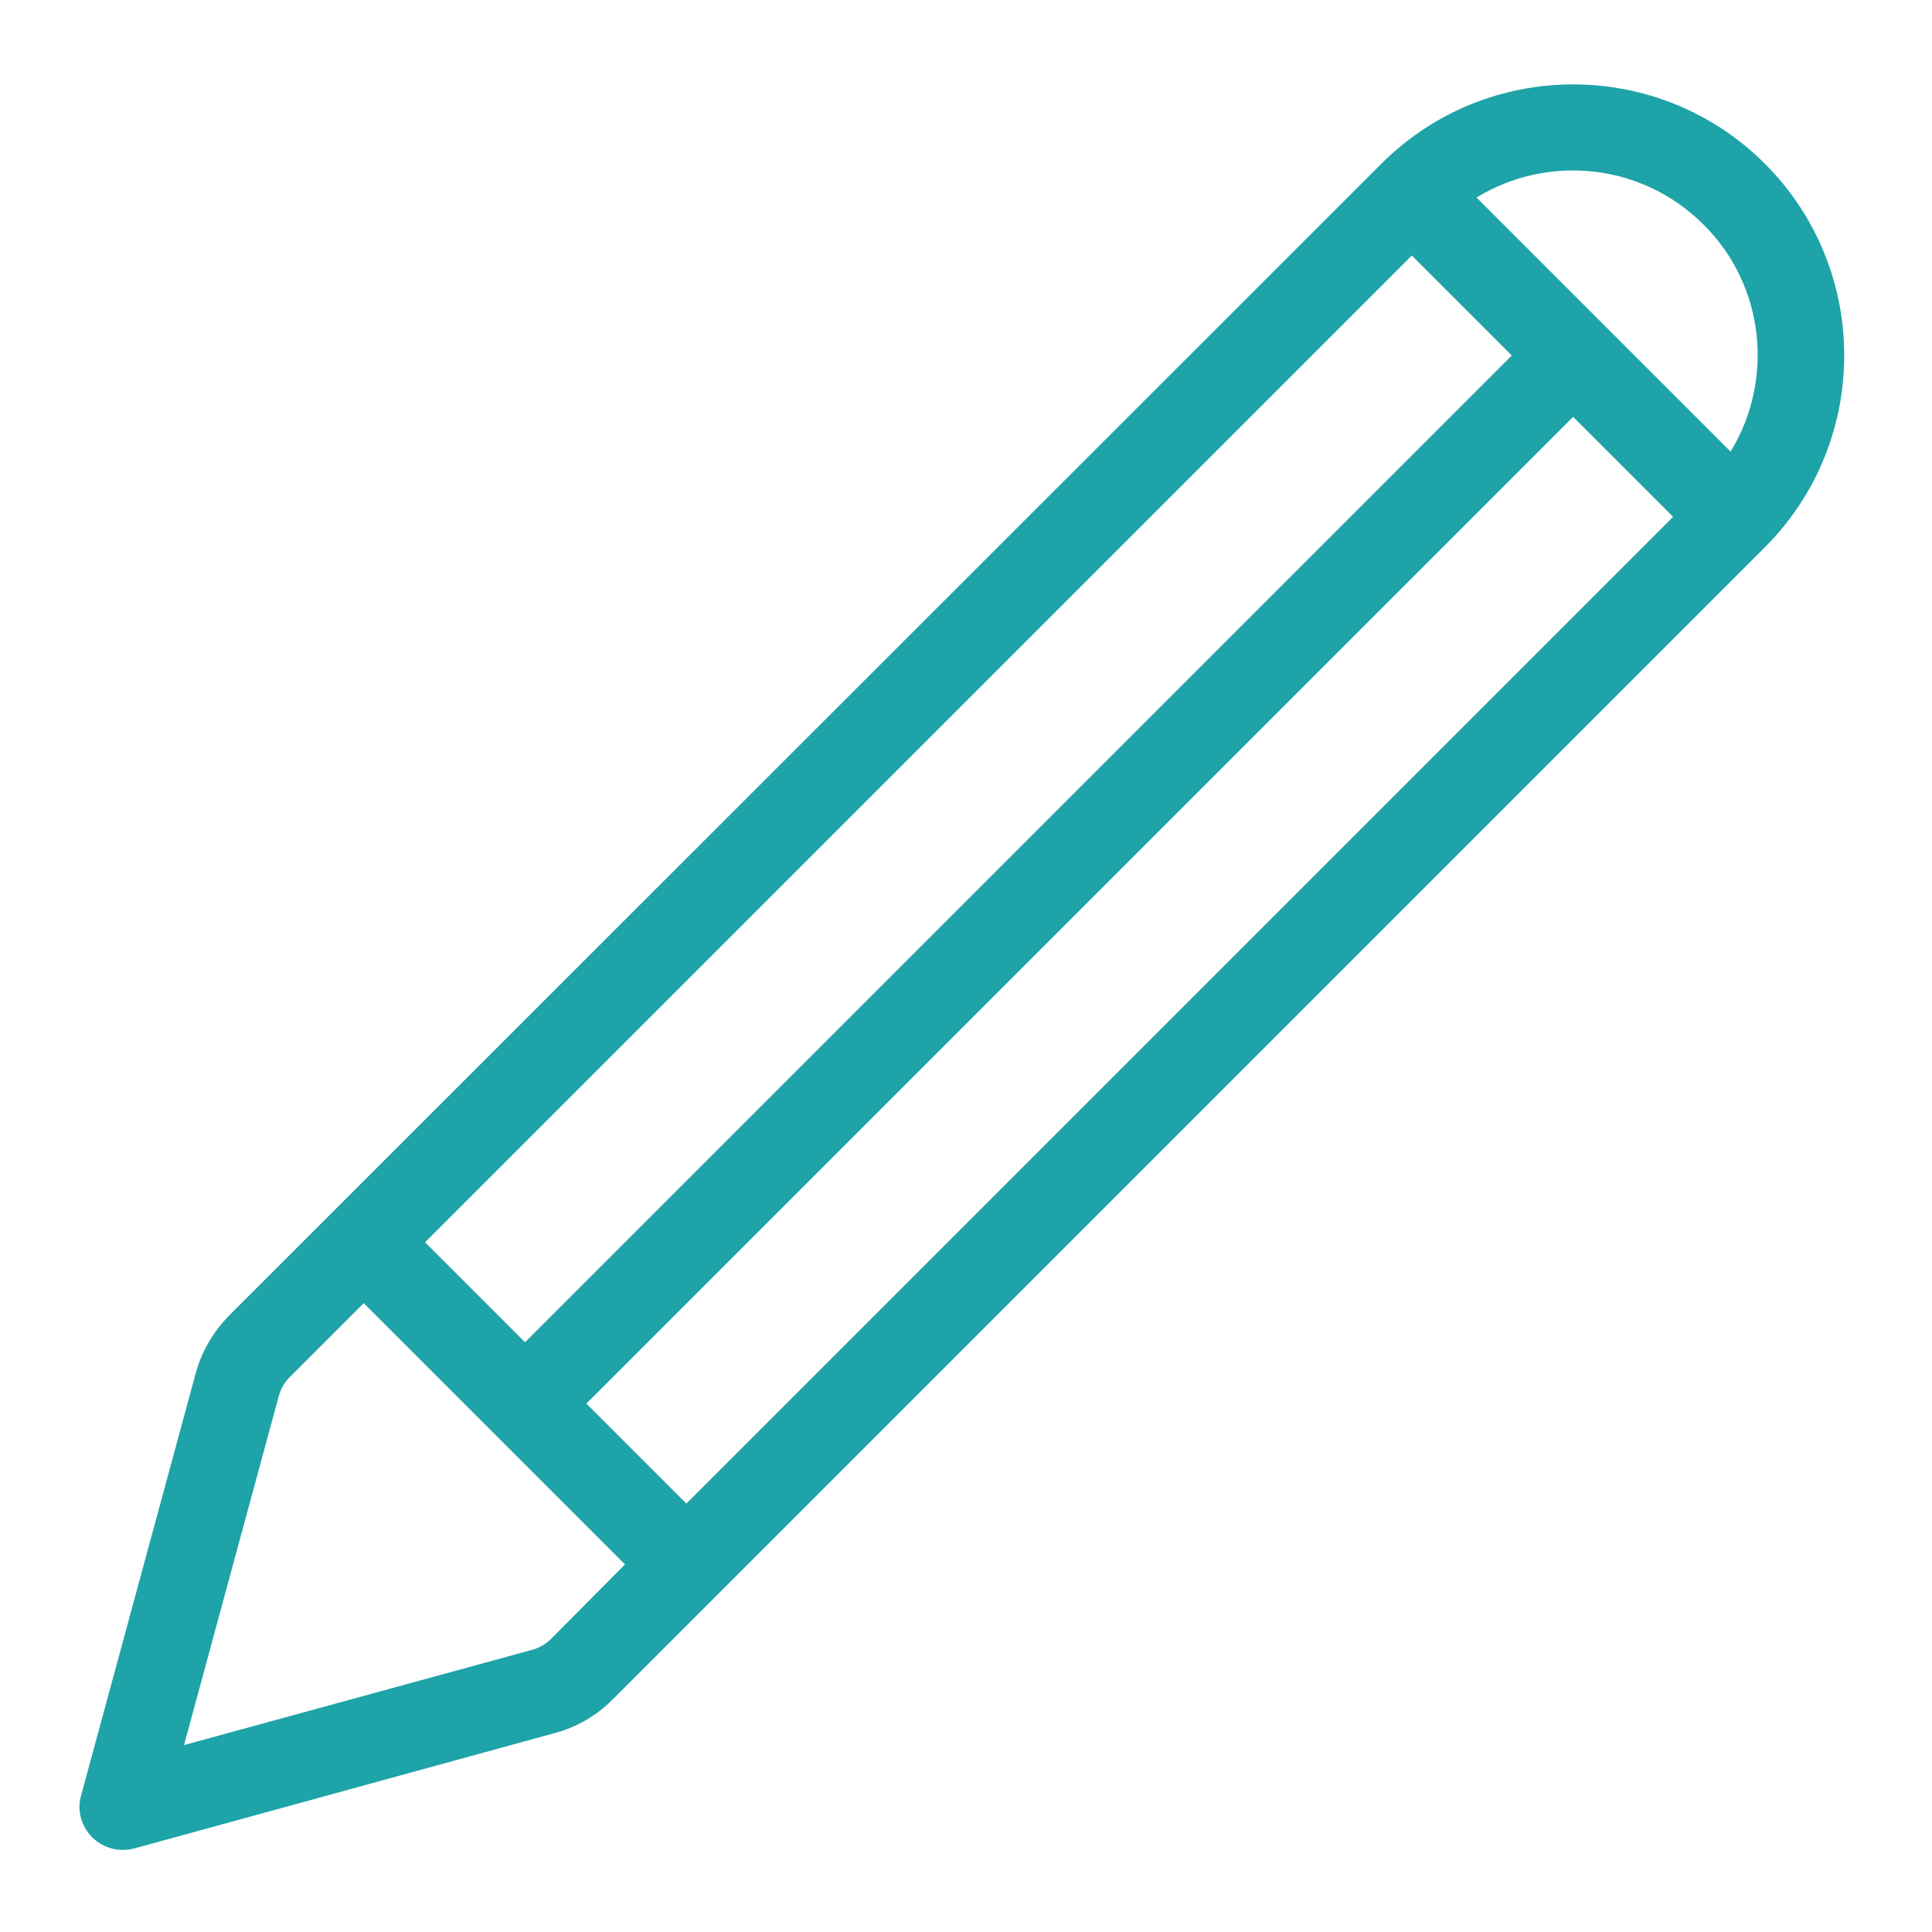 <?xml version="1.0" encoding="UTF-8"?>
<svg id="Layer_1" xmlns="http://www.w3.org/2000/svg" version="1.1" viewBox="0 0 400 400">
  <!-- Generator: Adobe Illustrator 29.0.1, SVG Export Plug-In . SVG Version: 2.1.0 Build 192)  -->
  <defs>
    <style>
      .st0 {
        fill: #1da3a8;
        fill-rule: evenodd;
      }
    </style>
  </defs>
  <path class="st0" d="M365.4,113.3l-238.6,238.6c-3.3,3.3-7.4,5.7-11.9,6.9l-87.1,23.9c-3.1.8-6.4,0-8.7-2.3-2.3-2.3-3.2-5.6-2.3-8.7l23.7-87.3c1.2-4.5,3.6-8.6,6.9-12L286,33.9c21.9-21.9,57.5-21.9,79.4,0,21.9,21.9,21.9,57.5,0,79.4h0ZM75.3,269.8l-15.3,15.3c-1.1,1.1-1.9,2.5-2.3,4l-19.6,72.2,72-19.7c1.5-.4,2.9-1.2,4-2.3l15.3-15.4-54.1-54.1ZM292.3,52.9l-204.3,204.3,20.7,20.7,204.3-204.3-20.7-20.7ZM358.3,93.5c9-14.7,7.2-34.3-5.6-47-12.8-12.8-32.3-14.6-47-5.6l52.6,52.6ZM142.1,311.3l204.3-204.3-20.7-20.7-204.3,204.3,20.7,20.7Z"/>
</svg>